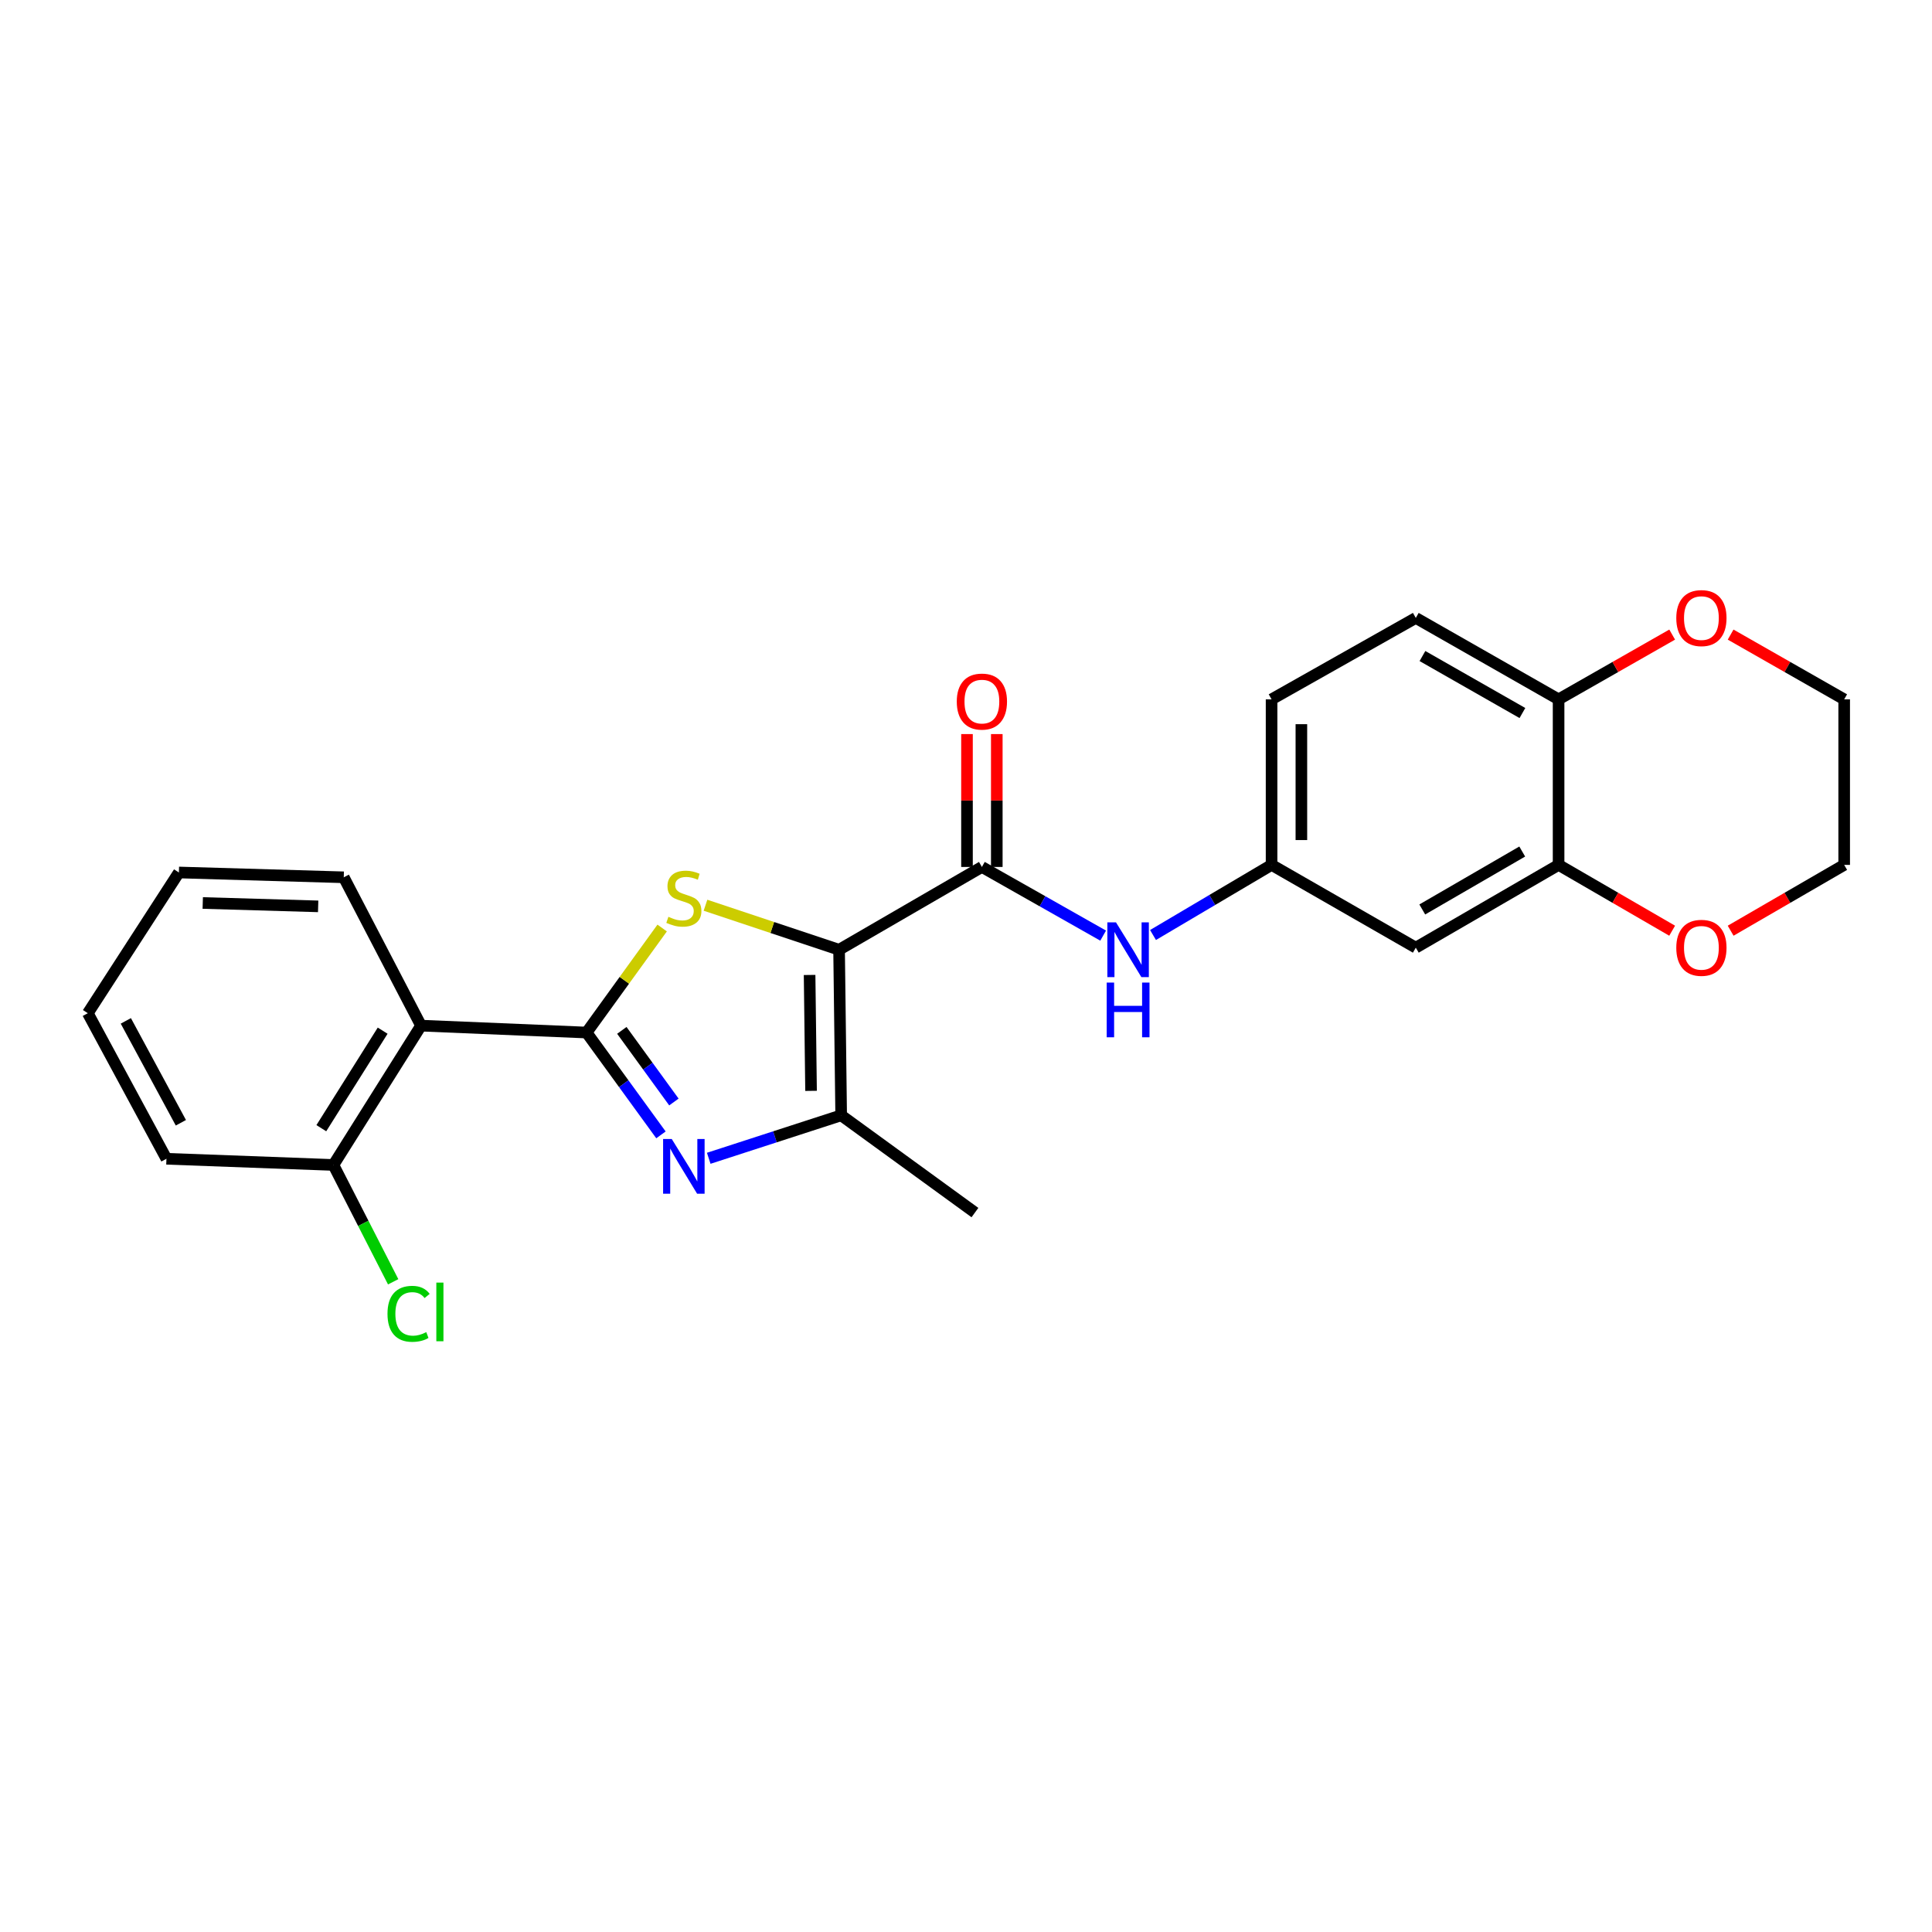 <?xml version='1.0' encoding='iso-8859-1'?>
<svg version='1.1' baseProfile='full'
              xmlns='http://www.w3.org/2000/svg'
                      xmlns:rdkit='http://www.rdkit.org/xml'
                      xmlns:xlink='http://www.w3.org/1999/xlink'
                  xml:space='preserve'
width='1000px' height='1000px' viewBox='0 0 1000 1000'>
<!-- END OF HEADER -->
<rect style='opacity:1.0;fill:#FFFFFF;stroke:none' width='1000' height='1000' x='0' y='0'> </rect>
<path class='bond-1' d='M 434.307,491.587 L 399.733,480.067' style='fill:none;fill-rule:evenodd;stroke:#000000;stroke-width:6px;stroke-linecap:butt;stroke-linejoin:miter;stroke-opacity:1' />
<path class='bond-1' d='M 399.733,480.067 L 365.158,468.547' style='fill:none;fill-rule:evenodd;stroke:#CCCC00;stroke-width:6px;stroke-linecap:butt;stroke-linejoin:miter;stroke-opacity:1' />
<path class='bond-3' d='M 434.307,491.587 L 435.387,577.29' style='fill:none;fill-rule:evenodd;stroke:#000000;stroke-width:6px;stroke-linecap:butt;stroke-linejoin:miter;stroke-opacity:1' />
<path class='bond-3' d='M 419.045,504.637 L 419.801,564.629' style='fill:none;fill-rule:evenodd;stroke:#000000;stroke-width:6px;stroke-linecap:butt;stroke-linejoin:miter;stroke-opacity:1' />
<path class='bond-4' d='M 434.307,491.587 L 508.227,448.732' style='fill:none;fill-rule:evenodd;stroke:#000000;stroke-width:6px;stroke-linecap:butt;stroke-linejoin:miter;stroke-opacity:1' />
<path class='bond-0' d='M 303.607,534.443 L 323.17,507.393' style='fill:none;fill-rule:evenodd;stroke:#000000;stroke-width:6px;stroke-linecap:butt;stroke-linejoin:miter;stroke-opacity:1' />
<path class='bond-0' d='M 323.17,507.393 L 342.733,480.342' style='fill:none;fill-rule:evenodd;stroke:#CCCC00;stroke-width:6px;stroke-linecap:butt;stroke-linejoin:miter;stroke-opacity:1' />
<path class='bond-5' d='M 303.607,534.443 L 217.922,530.869' style='fill:none;fill-rule:evenodd;stroke:#000000;stroke-width:6px;stroke-linecap:butt;stroke-linejoin:miter;stroke-opacity:1' />
<path class='bond-25' d='M 303.607,534.443 L 322.859,560.925' style='fill:none;fill-rule:evenodd;stroke:#000000;stroke-width:6px;stroke-linecap:butt;stroke-linejoin:miter;stroke-opacity:1' />
<path class='bond-25' d='M 322.859,560.925 L 342.111,587.408' style='fill:none;fill-rule:evenodd;stroke:#0000FF;stroke-width:6px;stroke-linecap:butt;stroke-linejoin:miter;stroke-opacity:1' />
<path class='bond-25' d='M 321.859,533.318 L 335.335,551.856' style='fill:none;fill-rule:evenodd;stroke:#000000;stroke-width:6px;stroke-linecap:butt;stroke-linejoin:miter;stroke-opacity:1' />
<path class='bond-25' d='M 335.335,551.856 L 348.812,570.393' style='fill:none;fill-rule:evenodd;stroke:#0000FF;stroke-width:6px;stroke-linecap:butt;stroke-linejoin:miter;stroke-opacity:1' />
<path class='bond-2' d='M 366.841,599.53 L 401.114,588.41' style='fill:none;fill-rule:evenodd;stroke:#0000FF;stroke-width:6px;stroke-linecap:butt;stroke-linejoin:miter;stroke-opacity:1' />
<path class='bond-2' d='M 401.114,588.41 L 435.387,577.29' style='fill:none;fill-rule:evenodd;stroke:#000000;stroke-width:6px;stroke-linecap:butt;stroke-linejoin:miter;stroke-opacity:1' />
<path class='bond-18' d='M 435.387,577.29 L 504.627,627.626' style='fill:none;fill-rule:evenodd;stroke:#000000;stroke-width:6px;stroke-linecap:butt;stroke-linejoin:miter;stroke-opacity:1' />
<path class='bond-6' d='M 508.227,448.732 L 539.608,466.503' style='fill:none;fill-rule:evenodd;stroke:#000000;stroke-width:6px;stroke-linecap:butt;stroke-linejoin:miter;stroke-opacity:1' />
<path class='bond-6' d='M 539.608,466.503 L 570.989,484.274' style='fill:none;fill-rule:evenodd;stroke:#0000FF;stroke-width:6px;stroke-linecap:butt;stroke-linejoin:miter;stroke-opacity:1' />
<path class='bond-12' d='M 515.939,448.732 L 515.939,414.345' style='fill:none;fill-rule:evenodd;stroke:#000000;stroke-width:6px;stroke-linecap:butt;stroke-linejoin:miter;stroke-opacity:1' />
<path class='bond-12' d='M 515.939,414.345 L 515.939,379.957' style='fill:none;fill-rule:evenodd;stroke:#FF0000;stroke-width:6px;stroke-linecap:butt;stroke-linejoin:miter;stroke-opacity:1' />
<path class='bond-12' d='M 500.514,448.732 L 500.514,414.345' style='fill:none;fill-rule:evenodd;stroke:#000000;stroke-width:6px;stroke-linecap:butt;stroke-linejoin:miter;stroke-opacity:1' />
<path class='bond-12' d='M 500.514,414.345 L 500.514,379.957' style='fill:none;fill-rule:evenodd;stroke:#FF0000;stroke-width:6px;stroke-linecap:butt;stroke-linejoin:miter;stroke-opacity:1' />
<path class='bond-11' d='M 217.922,530.869 L 172.573,602.981' style='fill:none;fill-rule:evenodd;stroke:#000000;stroke-width:6px;stroke-linecap:butt;stroke-linejoin:miter;stroke-opacity:1' />
<path class='bond-11' d='M 198.062,533.475 L 166.318,583.952' style='fill:none;fill-rule:evenodd;stroke:#000000;stroke-width:6px;stroke-linecap:butt;stroke-linejoin:miter;stroke-opacity:1' />
<path class='bond-19' d='M 217.922,530.869 L 177.929,454.088' style='fill:none;fill-rule:evenodd;stroke:#000000;stroke-width:6px;stroke-linecap:butt;stroke-linejoin:miter;stroke-opacity:1' />
<path class='bond-10' d='M 596.8,483.96 L 627.482,465.815' style='fill:none;fill-rule:evenodd;stroke:#0000FF;stroke-width:6px;stroke-linecap:butt;stroke-linejoin:miter;stroke-opacity:1' />
<path class='bond-10' d='M 627.482,465.815 L 658.165,447.669' style='fill:none;fill-rule:evenodd;stroke:#000000;stroke-width:6px;stroke-linecap:butt;stroke-linejoin:miter;stroke-opacity:1' />
<path class='bond-7' d='M 806.724,447.669 L 732.813,490.508' style='fill:none;fill-rule:evenodd;stroke:#000000;stroke-width:6px;stroke-linecap:butt;stroke-linejoin:miter;stroke-opacity:1' />
<path class='bond-7' d='M 787.902,440.75 L 736.165,470.736' style='fill:none;fill-rule:evenodd;stroke:#000000;stroke-width:6px;stroke-linecap:butt;stroke-linejoin:miter;stroke-opacity:1' />
<path class='bond-13' d='M 806.724,447.669 L 836.115,464.703' style='fill:none;fill-rule:evenodd;stroke:#000000;stroke-width:6px;stroke-linecap:butt;stroke-linejoin:miter;stroke-opacity:1' />
<path class='bond-13' d='M 836.115,464.703 L 865.507,481.736' style='fill:none;fill-rule:evenodd;stroke:#FF0000;stroke-width:6px;stroke-linecap:butt;stroke-linejoin:miter;stroke-opacity:1' />
<path class='bond-26' d='M 806.724,447.669 L 806.724,361.984' style='fill:none;fill-rule:evenodd;stroke:#000000;stroke-width:6px;stroke-linecap:butt;stroke-linejoin:miter;stroke-opacity:1' />
<path class='bond-8' d='M 732.813,490.508 L 658.165,447.669' style='fill:none;fill-rule:evenodd;stroke:#000000;stroke-width:6px;stroke-linecap:butt;stroke-linejoin:miter;stroke-opacity:1' />
<path class='bond-9' d='M 806.724,361.984 L 732.813,319.84' style='fill:none;fill-rule:evenodd;stroke:#000000;stroke-width:6px;stroke-linecap:butt;stroke-linejoin:miter;stroke-opacity:1' />
<path class='bond-9' d='M 787.997,369.062 L 736.259,339.561' style='fill:none;fill-rule:evenodd;stroke:#000000;stroke-width:6px;stroke-linecap:butt;stroke-linejoin:miter;stroke-opacity:1' />
<path class='bond-14' d='M 806.724,361.984 L 836.12,345.224' style='fill:none;fill-rule:evenodd;stroke:#000000;stroke-width:6px;stroke-linecap:butt;stroke-linejoin:miter;stroke-opacity:1' />
<path class='bond-14' d='M 836.12,345.224 L 865.516,328.464' style='fill:none;fill-rule:evenodd;stroke:#FF0000;stroke-width:6px;stroke-linecap:butt;stroke-linejoin:miter;stroke-opacity:1' />
<path class='bond-16' d='M 658.165,447.669 L 658.165,361.984' style='fill:none;fill-rule:evenodd;stroke:#000000;stroke-width:6px;stroke-linecap:butt;stroke-linejoin:miter;stroke-opacity:1' />
<path class='bond-16' d='M 673.59,434.816 L 673.59,374.837' style='fill:none;fill-rule:evenodd;stroke:#000000;stroke-width:6px;stroke-linecap:butt;stroke-linejoin:miter;stroke-opacity:1' />
<path class='bond-17' d='M 172.573,602.981 L 188.04,633.218' style='fill:none;fill-rule:evenodd;stroke:#000000;stroke-width:6px;stroke-linecap:butt;stroke-linejoin:miter;stroke-opacity:1' />
<path class='bond-17' d='M 188.04,633.218 L 203.508,663.455' style='fill:none;fill-rule:evenodd;stroke:#00CC00;stroke-width:6px;stroke-linecap:butt;stroke-linejoin:miter;stroke-opacity:1' />
<path class='bond-22' d='M 172.573,602.981 L 86.15,599.776' style='fill:none;fill-rule:evenodd;stroke:#000000;stroke-width:6px;stroke-linecap:butt;stroke-linejoin:miter;stroke-opacity:1' />
<path class='bond-20' d='M 895.779,481.734 L 925.162,464.702' style='fill:none;fill-rule:evenodd;stroke:#FF0000;stroke-width:6px;stroke-linecap:butt;stroke-linejoin:miter;stroke-opacity:1' />
<path class='bond-20' d='M 925.162,464.702 L 954.545,447.669' style='fill:none;fill-rule:evenodd;stroke:#000000;stroke-width:6px;stroke-linecap:butt;stroke-linejoin:miter;stroke-opacity:1' />
<path class='bond-21' d='M 895.77,328.466 L 925.158,345.225' style='fill:none;fill-rule:evenodd;stroke:#FF0000;stroke-width:6px;stroke-linecap:butt;stroke-linejoin:miter;stroke-opacity:1' />
<path class='bond-21' d='M 925.158,345.225 L 954.545,361.984' style='fill:none;fill-rule:evenodd;stroke:#000000;stroke-width:6px;stroke-linecap:butt;stroke-linejoin:miter;stroke-opacity:1' />
<path class='bond-15' d='M 732.813,319.84 L 658.165,361.984' style='fill:none;fill-rule:evenodd;stroke:#000000;stroke-width:6px;stroke-linecap:butt;stroke-linejoin:miter;stroke-opacity:1' />
<path class='bond-23' d='M 177.929,454.088 L 92.595,451.594' style='fill:none;fill-rule:evenodd;stroke:#000000;stroke-width:6px;stroke-linecap:butt;stroke-linejoin:miter;stroke-opacity:1' />
<path class='bond-23' d='M 164.678,469.132 L 104.944,467.386' style='fill:none;fill-rule:evenodd;stroke:#000000;stroke-width:6px;stroke-linecap:butt;stroke-linejoin:miter;stroke-opacity:1' />
<path class='bond-28' d='M 954.545,447.669 L 954.545,361.984' style='fill:none;fill-rule:evenodd;stroke:#000000;stroke-width:6px;stroke-linecap:butt;stroke-linejoin:miter;stroke-opacity:1' />
<path class='bond-27' d='M 86.15,599.776 L 45.455,524.434' style='fill:none;fill-rule:evenodd;stroke:#000000;stroke-width:6px;stroke-linecap:butt;stroke-linejoin:miter;stroke-opacity:1' />
<path class='bond-27' d='M 93.618,581.144 L 65.13,528.404' style='fill:none;fill-rule:evenodd;stroke:#000000;stroke-width:6px;stroke-linecap:butt;stroke-linejoin:miter;stroke-opacity:1' />
<path class='bond-24' d='M 92.595,451.594 L 45.455,524.434' style='fill:none;fill-rule:evenodd;stroke:#000000;stroke-width:6px;stroke-linecap:butt;stroke-linejoin:miter;stroke-opacity:1' />
<path  class='atom-2' d='M 345.961 474.537
Q 346.281 474.657, 347.601 475.217
Q 348.921 475.777, 350.361 476.137
Q 351.841 476.457, 353.281 476.457
Q 355.961 476.457, 357.521 475.177
Q 359.081 473.857, 359.081 471.577
Q 359.081 470.017, 358.281 469.057
Q 357.521 468.097, 356.321 467.577
Q 355.121 467.057, 353.121 466.457
Q 350.601 465.697, 349.081 464.977
Q 347.601 464.257, 346.521 462.737
Q 345.481 461.217, 345.481 458.657
Q 345.481 455.097, 347.881 452.897
Q 350.321 450.697, 355.121 450.697
Q 358.401 450.697, 362.121 452.257
L 361.201 455.337
Q 357.801 453.937, 355.241 453.937
Q 352.481 453.937, 350.961 455.097
Q 349.441 456.217, 349.481 458.177
Q 349.481 459.697, 350.241 460.617
Q 351.041 461.537, 352.161 462.057
Q 353.321 462.577, 355.241 463.177
Q 357.801 463.977, 359.321 464.777
Q 360.841 465.577, 361.921 467.217
Q 363.041 468.817, 363.041 471.577
Q 363.041 475.497, 360.401 477.617
Q 357.801 479.697, 353.441 479.697
Q 350.921 479.697, 349.001 479.137
Q 347.121 478.617, 344.881 477.697
L 345.961 474.537
' fill='#CCCC00'/>
<path  class='atom-3' d='M 347.701 589.549
L 356.981 604.549
Q 357.901 606.029, 359.381 608.709
Q 360.861 611.389, 360.941 611.549
L 360.941 589.549
L 364.701 589.549
L 364.701 617.869
L 360.821 617.869
L 350.861 601.469
Q 349.701 599.549, 348.461 597.349
Q 347.261 595.149, 346.901 594.469
L 346.901 617.869
L 343.221 617.869
L 343.221 589.549
L 347.701 589.549
' fill='#0000FF'/>
<path  class='atom-7' d='M 577.643 477.427
L 586.923 492.427
Q 587.843 493.907, 589.323 496.587
Q 590.803 499.267, 590.883 499.427
L 590.883 477.427
L 594.643 477.427
L 594.643 505.747
L 590.763 505.747
L 580.803 489.347
Q 579.643 487.427, 578.403 485.227
Q 577.203 483.027, 576.843 482.347
L 576.843 505.747
L 573.163 505.747
L 573.163 477.427
L 577.643 477.427
' fill='#0000FF'/>
<path  class='atom-7' d='M 572.823 508.579
L 576.663 508.579
L 576.663 520.619
L 591.143 520.619
L 591.143 508.579
L 594.983 508.579
L 594.983 536.899
L 591.143 536.899
L 591.143 523.819
L 576.663 523.819
L 576.663 536.899
L 572.823 536.899
L 572.823 508.579
' fill='#0000FF'/>
<path  class='atom-13' d='M 495.227 363.135
Q 495.227 356.335, 498.587 352.535
Q 501.947 348.735, 508.227 348.735
Q 514.507 348.735, 517.867 352.535
Q 521.227 356.335, 521.227 363.135
Q 521.227 370.015, 517.827 373.935
Q 514.427 377.815, 508.227 377.815
Q 501.987 377.815, 498.587 373.935
Q 495.227 370.055, 495.227 363.135
M 508.227 374.615
Q 512.547 374.615, 514.867 371.735
Q 517.227 368.815, 517.227 363.135
Q 517.227 357.575, 514.867 354.775
Q 512.547 351.935, 508.227 351.935
Q 503.907 351.935, 501.547 354.735
Q 499.227 357.535, 499.227 363.135
Q 499.227 368.855, 501.547 371.735
Q 503.907 374.615, 508.227 374.615
' fill='#FF0000'/>
<path  class='atom-14' d='M 867.643 490.588
Q 867.643 483.788, 871.003 479.988
Q 874.363 476.188, 880.643 476.188
Q 886.923 476.188, 890.283 479.988
Q 893.643 483.788, 893.643 490.588
Q 893.643 497.468, 890.243 501.388
Q 886.843 505.268, 880.643 505.268
Q 874.403 505.268, 871.003 501.388
Q 867.643 497.508, 867.643 490.588
M 880.643 502.068
Q 884.963 502.068, 887.283 499.188
Q 889.643 496.268, 889.643 490.588
Q 889.643 485.028, 887.283 482.228
Q 884.963 479.388, 880.643 479.388
Q 876.323 479.388, 873.963 482.188
Q 871.643 484.988, 871.643 490.588
Q 871.643 496.308, 873.963 499.188
Q 876.323 502.068, 880.643 502.068
' fill='#FF0000'/>
<path  class='atom-15' d='M 867.643 319.92
Q 867.643 313.12, 871.003 309.32
Q 874.363 305.52, 880.643 305.52
Q 886.923 305.52, 890.283 309.32
Q 893.643 313.12, 893.643 319.92
Q 893.643 326.8, 890.243 330.72
Q 886.843 334.6, 880.643 334.6
Q 874.403 334.6, 871.003 330.72
Q 867.643 326.84, 867.643 319.92
M 880.643 331.4
Q 884.963 331.4, 887.283 328.52
Q 889.643 325.6, 889.643 319.92
Q 889.643 314.36, 887.283 311.56
Q 884.963 308.72, 880.643 308.72
Q 876.323 308.72, 873.963 311.52
Q 871.643 314.32, 871.643 319.92
Q 871.643 325.64, 873.963 328.52
Q 876.323 331.4, 880.643 331.4
' fill='#FF0000'/>
<path  class='atom-18' d='M 200.566 680.031
Q 200.566 672.991, 203.846 669.311
Q 207.166 665.591, 213.446 665.591
Q 219.286 665.591, 222.406 669.711
L 219.766 671.871
Q 217.486 668.871, 213.446 668.871
Q 209.166 668.871, 206.886 671.751
Q 204.646 674.591, 204.646 680.031
Q 204.646 685.631, 206.966 688.511
Q 209.326 691.391, 213.886 691.391
Q 217.006 691.391, 220.646 689.511
L 221.766 692.511
Q 220.286 693.471, 218.046 694.031
Q 215.806 694.591, 213.326 694.591
Q 207.166 694.591, 203.846 690.831
Q 200.566 687.071, 200.566 680.031
' fill='#00CC00'/>
<path  class='atom-18' d='M 225.846 663.871
L 229.526 663.871
L 229.526 694.231
L 225.846 694.231
L 225.846 663.871
' fill='#00CC00'/>
</svg>
